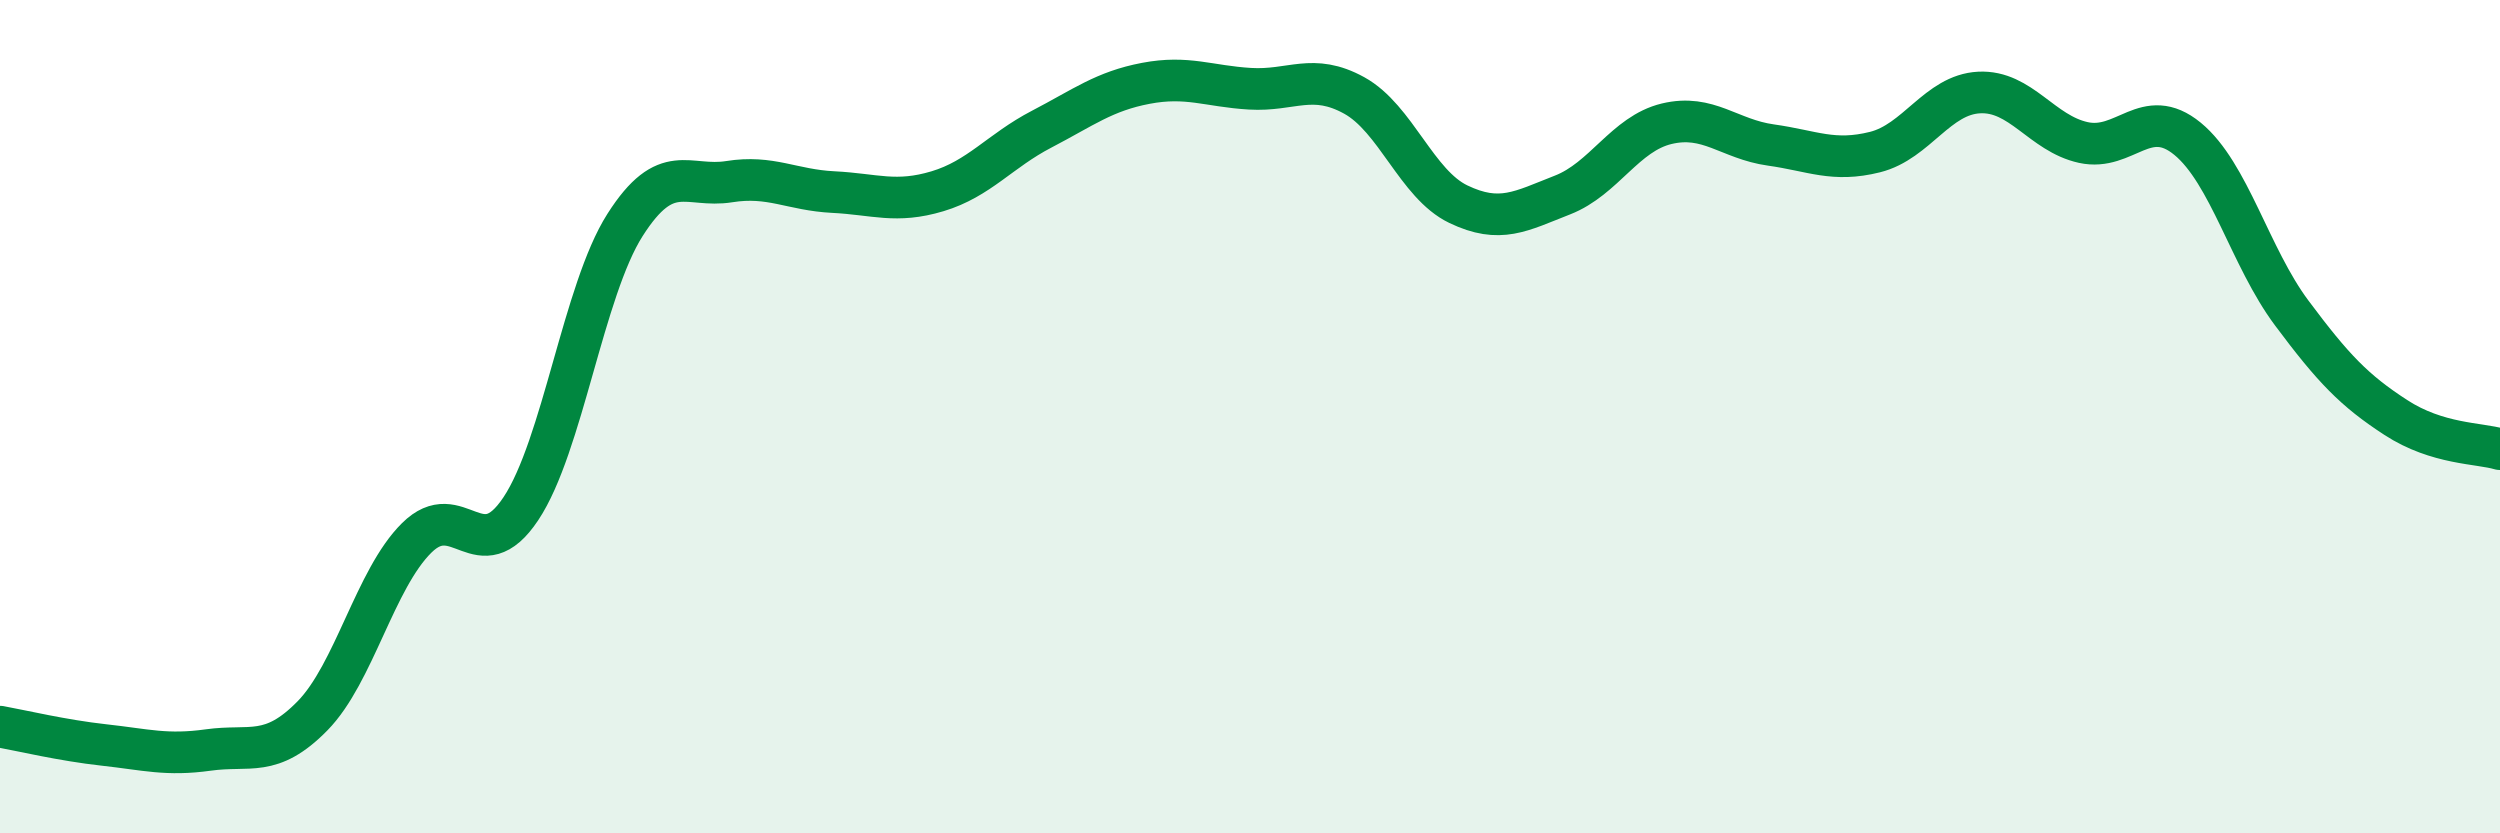 
    <svg width="60" height="20" viewBox="0 0 60 20" xmlns="http://www.w3.org/2000/svg">
      <path
        d="M 0,17.44 C 0.5,17.53 1.5,17.77 2.5,17.88 C 3.5,17.99 4,18.14 5,18 C 6,17.86 6.5,18.2 7.5,17.18 C 8.5,16.16 9,13.9 10,12.91 C 11,11.92 11.5,13.71 12.5,12.21 C 13.5,10.71 14,6.97 15,5.4 C 16,3.83 16.5,4.52 17.5,4.36 C 18.5,4.2 19,4.56 20,4.61 C 21,4.66 21.5,4.89 22.5,4.59 C 23.5,4.29 24,3.62 25,3.1 C 26,2.58 26.5,2.19 27.5,2 C 28.5,1.81 29,2.07 30,2.13 C 31,2.19 31.5,1.74 32.5,2.29 C 33.5,2.84 34,4.42 35,4.9 C 36,5.38 36.5,5.07 37.5,4.68 C 38.5,4.29 39,3.21 40,2.97 C 41,2.73 41.5,3.34 42.5,3.48 C 43.5,3.62 44,3.9 45,3.65 C 46,3.4 46.5,2.27 47.5,2.22 C 48.5,2.17 49,3.2 50,3.42 C 51,3.64 51.5,2.51 52.5,3.33 C 53.5,4.15 54,6.17 55,7.51 C 56,8.85 56.5,9.37 57.5,10.02 C 58.5,10.67 59.5,10.63 60,10.78L60 20L0 20Z"
        fill="#008740"
        opacity="0.1"
        stroke-linecap="round"
        stroke-linejoin="round"
      />
      <path
        d="M 0,17.44 C 0.5,17.53 1.5,17.77 2.5,17.88 C 3.5,17.99 4,18.14 5,18 C 6,17.86 6.5,18.2 7.5,17.18 C 8.5,16.16 9,13.9 10,12.91 C 11,11.92 11.5,13.71 12.5,12.21 C 13.5,10.71 14,6.97 15,5.4 C 16,3.83 16.5,4.52 17.5,4.36 C 18.5,4.2 19,4.56 20,4.61 C 21,4.66 21.5,4.89 22.5,4.59 C 23.5,4.29 24,3.62 25,3.1 C 26,2.58 26.5,2.19 27.5,2 C 28.5,1.81 29,2.07 30,2.13 C 31,2.19 31.5,1.74 32.5,2.29 C 33.5,2.84 34,4.42 35,4.9 C 36,5.38 36.5,5.07 37.5,4.68 C 38.5,4.29 39,3.21 40,2.97 C 41,2.73 41.5,3.34 42.5,3.48 C 43.5,3.62 44,3.9 45,3.65 C 46,3.4 46.5,2.27 47.5,2.22 C 48.5,2.17 49,3.2 50,3.42 C 51,3.64 51.5,2.51 52.5,3.33 C 53.5,4.15 54,6.17 55,7.51 C 56,8.85 56.5,9.37 57.5,10.02 C 58.5,10.67 59.5,10.63 60,10.78"
        stroke="#008740"
        stroke-width="1"
        fill="none"
        stroke-linecap="round"
        stroke-linejoin="round"
      />
    </svg>
  